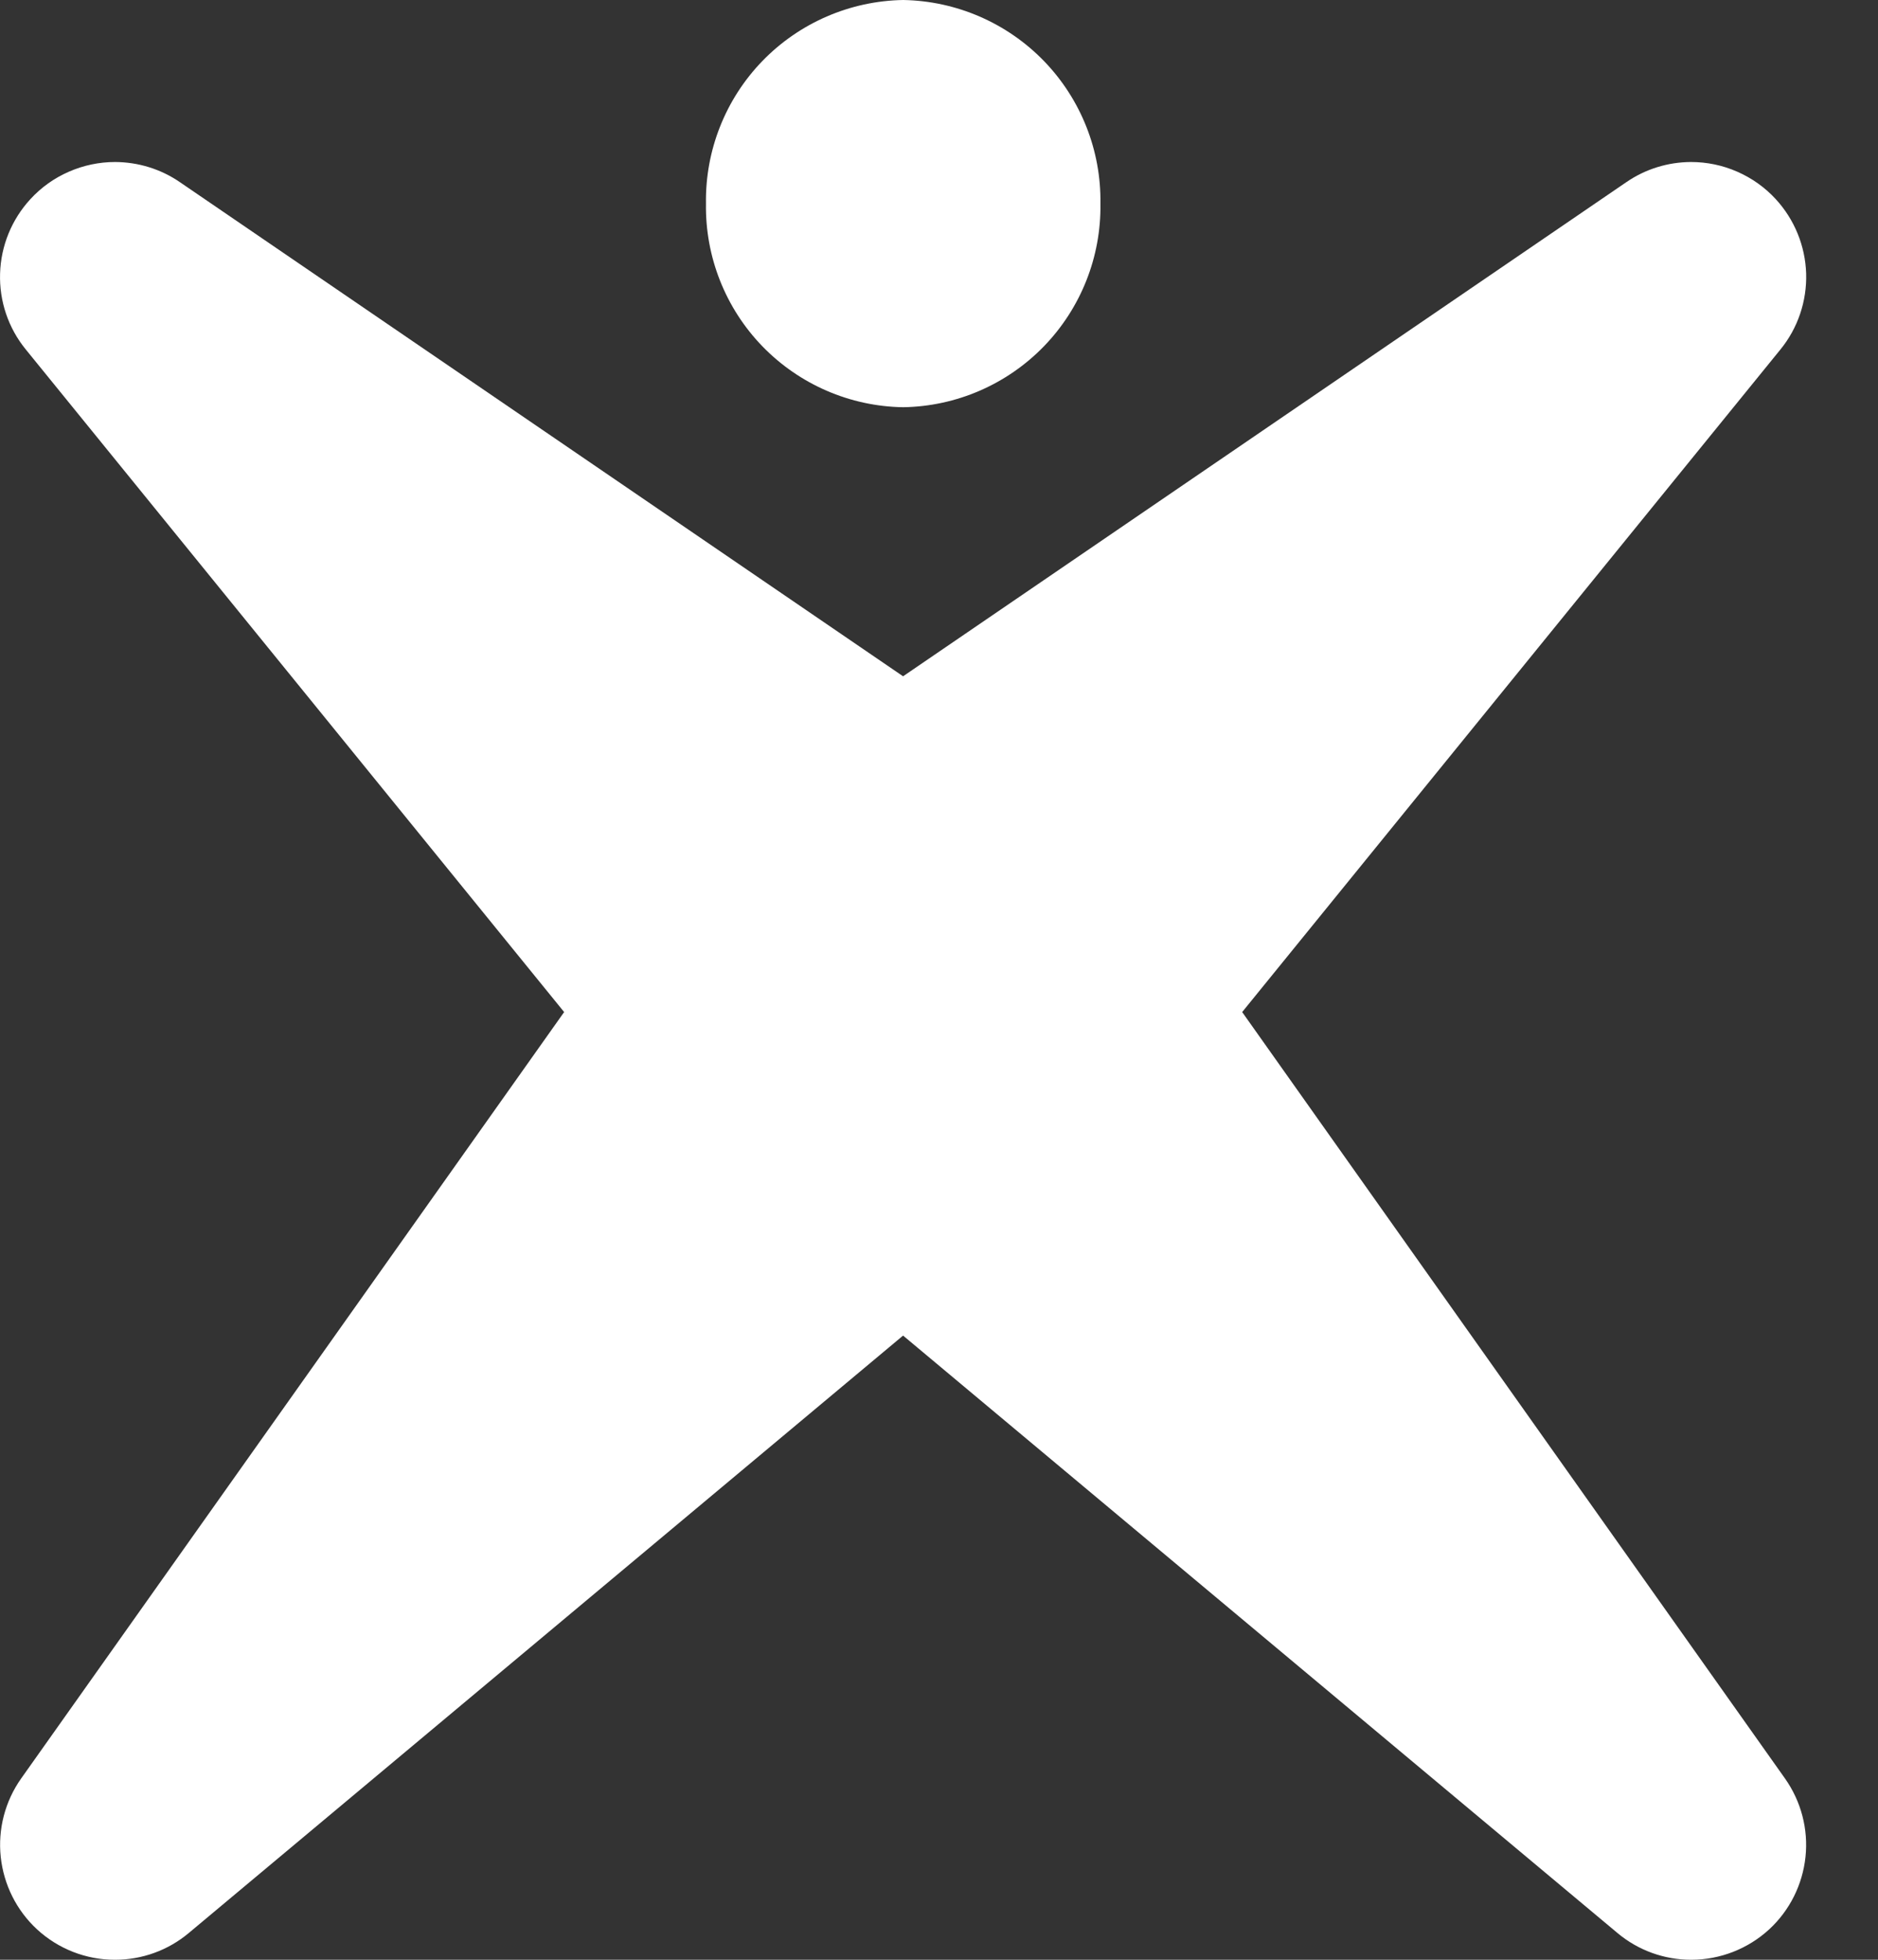 <svg width="23" height="24" viewBox="0 0 23 24" fill="none" xmlns="http://www.w3.org/2000/svg">
<rect x="0" y="0" width="23" height="24" fill="#333333" stroke="none"/>
<path d="M21.861 21.78C22.058 22.059 22.148 22.4 22.112 22.74C22.076 23.08 21.919 23.395 21.668 23.627C21.407 23.867 21.066 24 20.712 24C20.382 24 20.063 23.885 19.81 23.673L11.06 16.356L2.311 23.673C2.058 23.885 1.739 24 1.409 24C1.055 24.001 0.713 23.867 0.453 23.627C0.202 23.395 0.045 23.079 0.009 22.74C-0.027 22.4 0.062 22.059 0.259 21.78L6.909 12.394L0.316 4.28C0.102 4.018 -0.01 3.687 0.001 3.349C0.011 3.011 0.143 2.688 0.372 2.439C0.504 2.295 0.664 2.181 0.843 2.103C1.021 2.025 1.214 1.984 1.409 1.984C1.692 1.985 1.969 2.07 2.202 2.23L11.06 8.282L19.919 2.23C20.152 2.07 20.428 1.985 20.71 1.984C20.905 1.984 21.098 2.024 21.277 2.103C21.455 2.181 21.616 2.295 21.748 2.439C21.977 2.688 22.109 3.011 22.12 3.349C22.13 3.687 22.019 4.018 21.805 4.28L15.213 12.394L21.861 21.78Z" fill="white"/>
<path d="M13.477 2.494C13.487 3.145 13.238 3.773 12.785 4.241C12.332 4.708 11.712 4.977 11.061 4.987C10.41 4.977 9.79 4.708 9.337 4.241C8.884 3.773 8.636 3.145 8.646 2.494C8.636 1.843 8.884 1.215 9.337 0.747C9.79 0.28 10.41 0.011 11.061 0C11.712 0.011 12.332 0.28 12.785 0.747C13.238 1.215 13.487 1.843 13.477 2.494V2.494Z" fill="white"/>
</svg>
